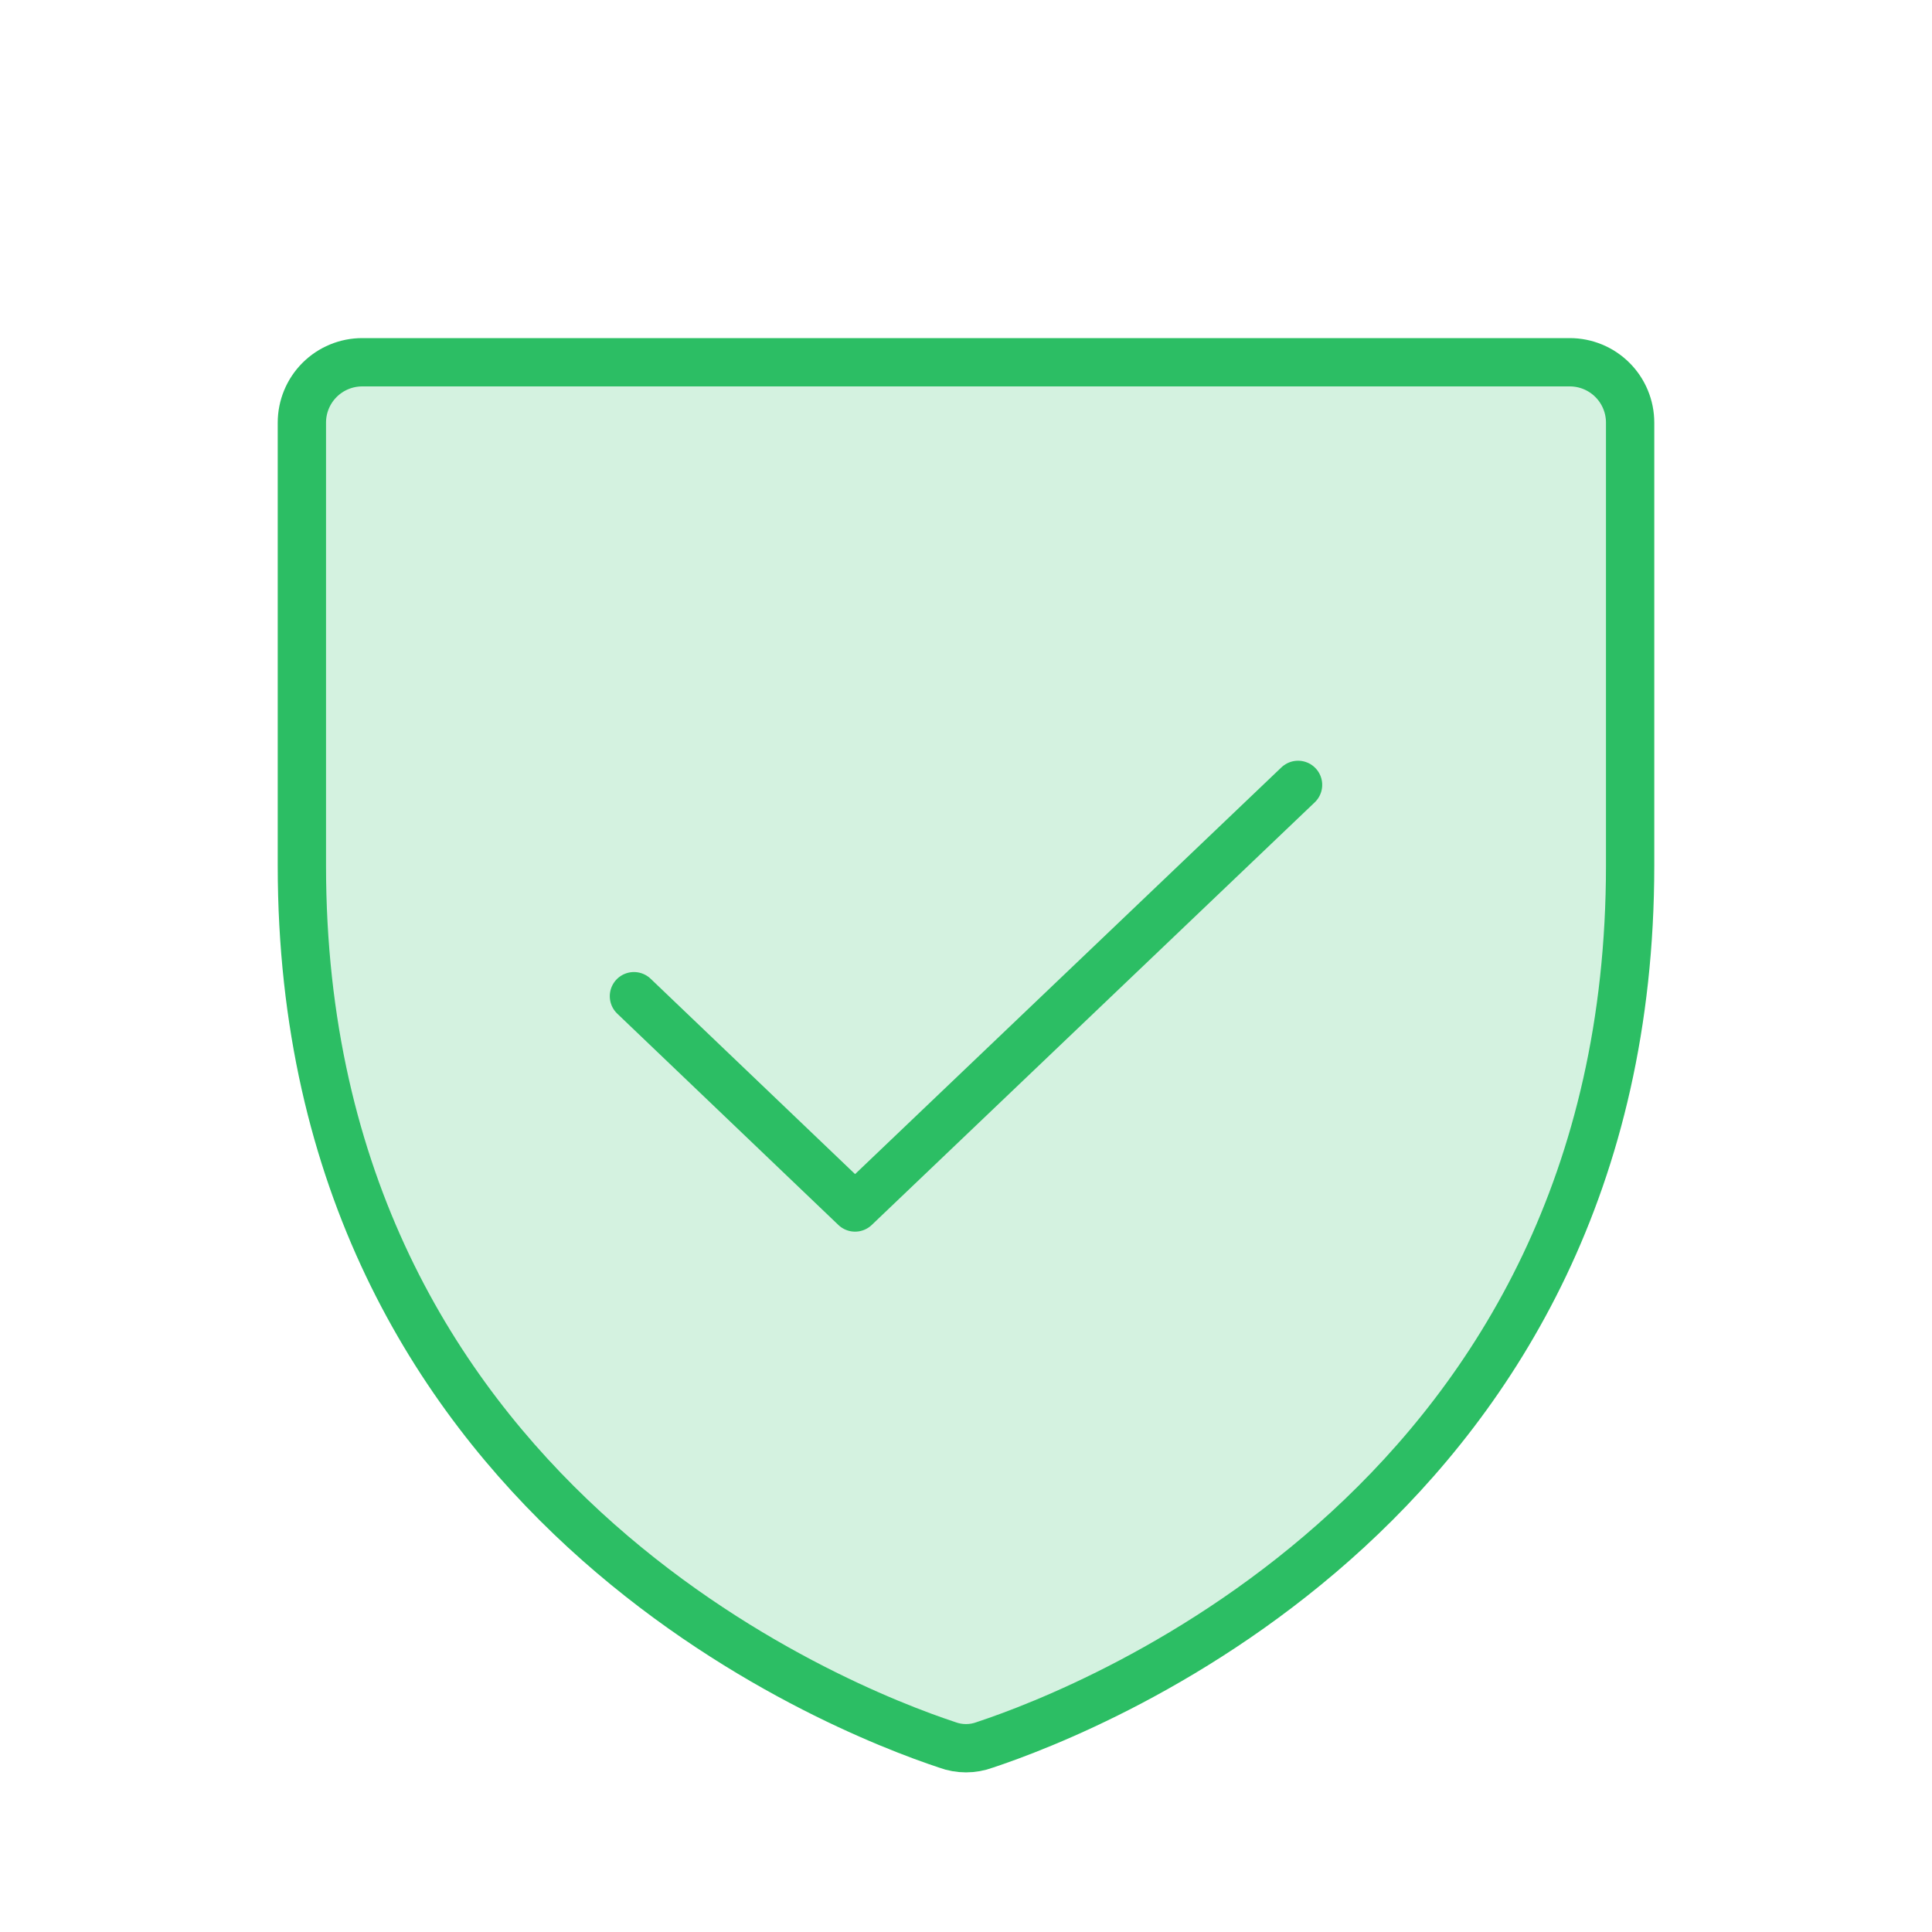 <?xml version="1.0" encoding="UTF-8"?> <svg xmlns="http://www.w3.org/2000/svg" width="80" height="80" viewBox="0 0 80 80" fill="none"><g clip-path="url(#clip0_1743_867)"><path opacity="0.2" d="M12.5 35.844V17.5C12.5 16.837 12.763 16.201 13.232 15.732C13.701 15.263 14.337 15 15 15H65C65.663 15 66.299 15.263 66.768 15.732C67.237 16.201 67.5 16.837 67.5 17.5V35.844C67.5 62.094 45.219 70.781 40.781 72.25C40.277 72.437 39.723 72.437 39.219 72.25C34.781 70.781 12.5 62.094 12.5 35.844Z" fill="#2CBE64"></path><path d="M12.5 35.844V17.5C12.5 16.837 12.763 16.201 13.232 15.732C13.701 15.263 14.337 15 15 15H65C65.663 15 66.299 15.263 66.768 15.732C67.237 16.201 67.5 16.837 67.5 17.5V35.844C67.5 62.094 45.219 70.781 40.781 72.25C40.277 72.437 39.723 72.437 39.219 72.25C34.781 70.781 12.5 62.094 12.5 35.844Z" stroke="#2CBE64" stroke-width="2" stroke-linecap="round" stroke-linejoin="round"></path><path d="M53.75 32.5L35.406 50L26.25 41.25" stroke="#2CBE64" stroke-width="2" stroke-linecap="round" stroke-linejoin="round"></path></g><defs><clipPath id="clip0_1743_867"><rect width="80" height="80" fill="white"></rect></clipPath></defs></svg> 